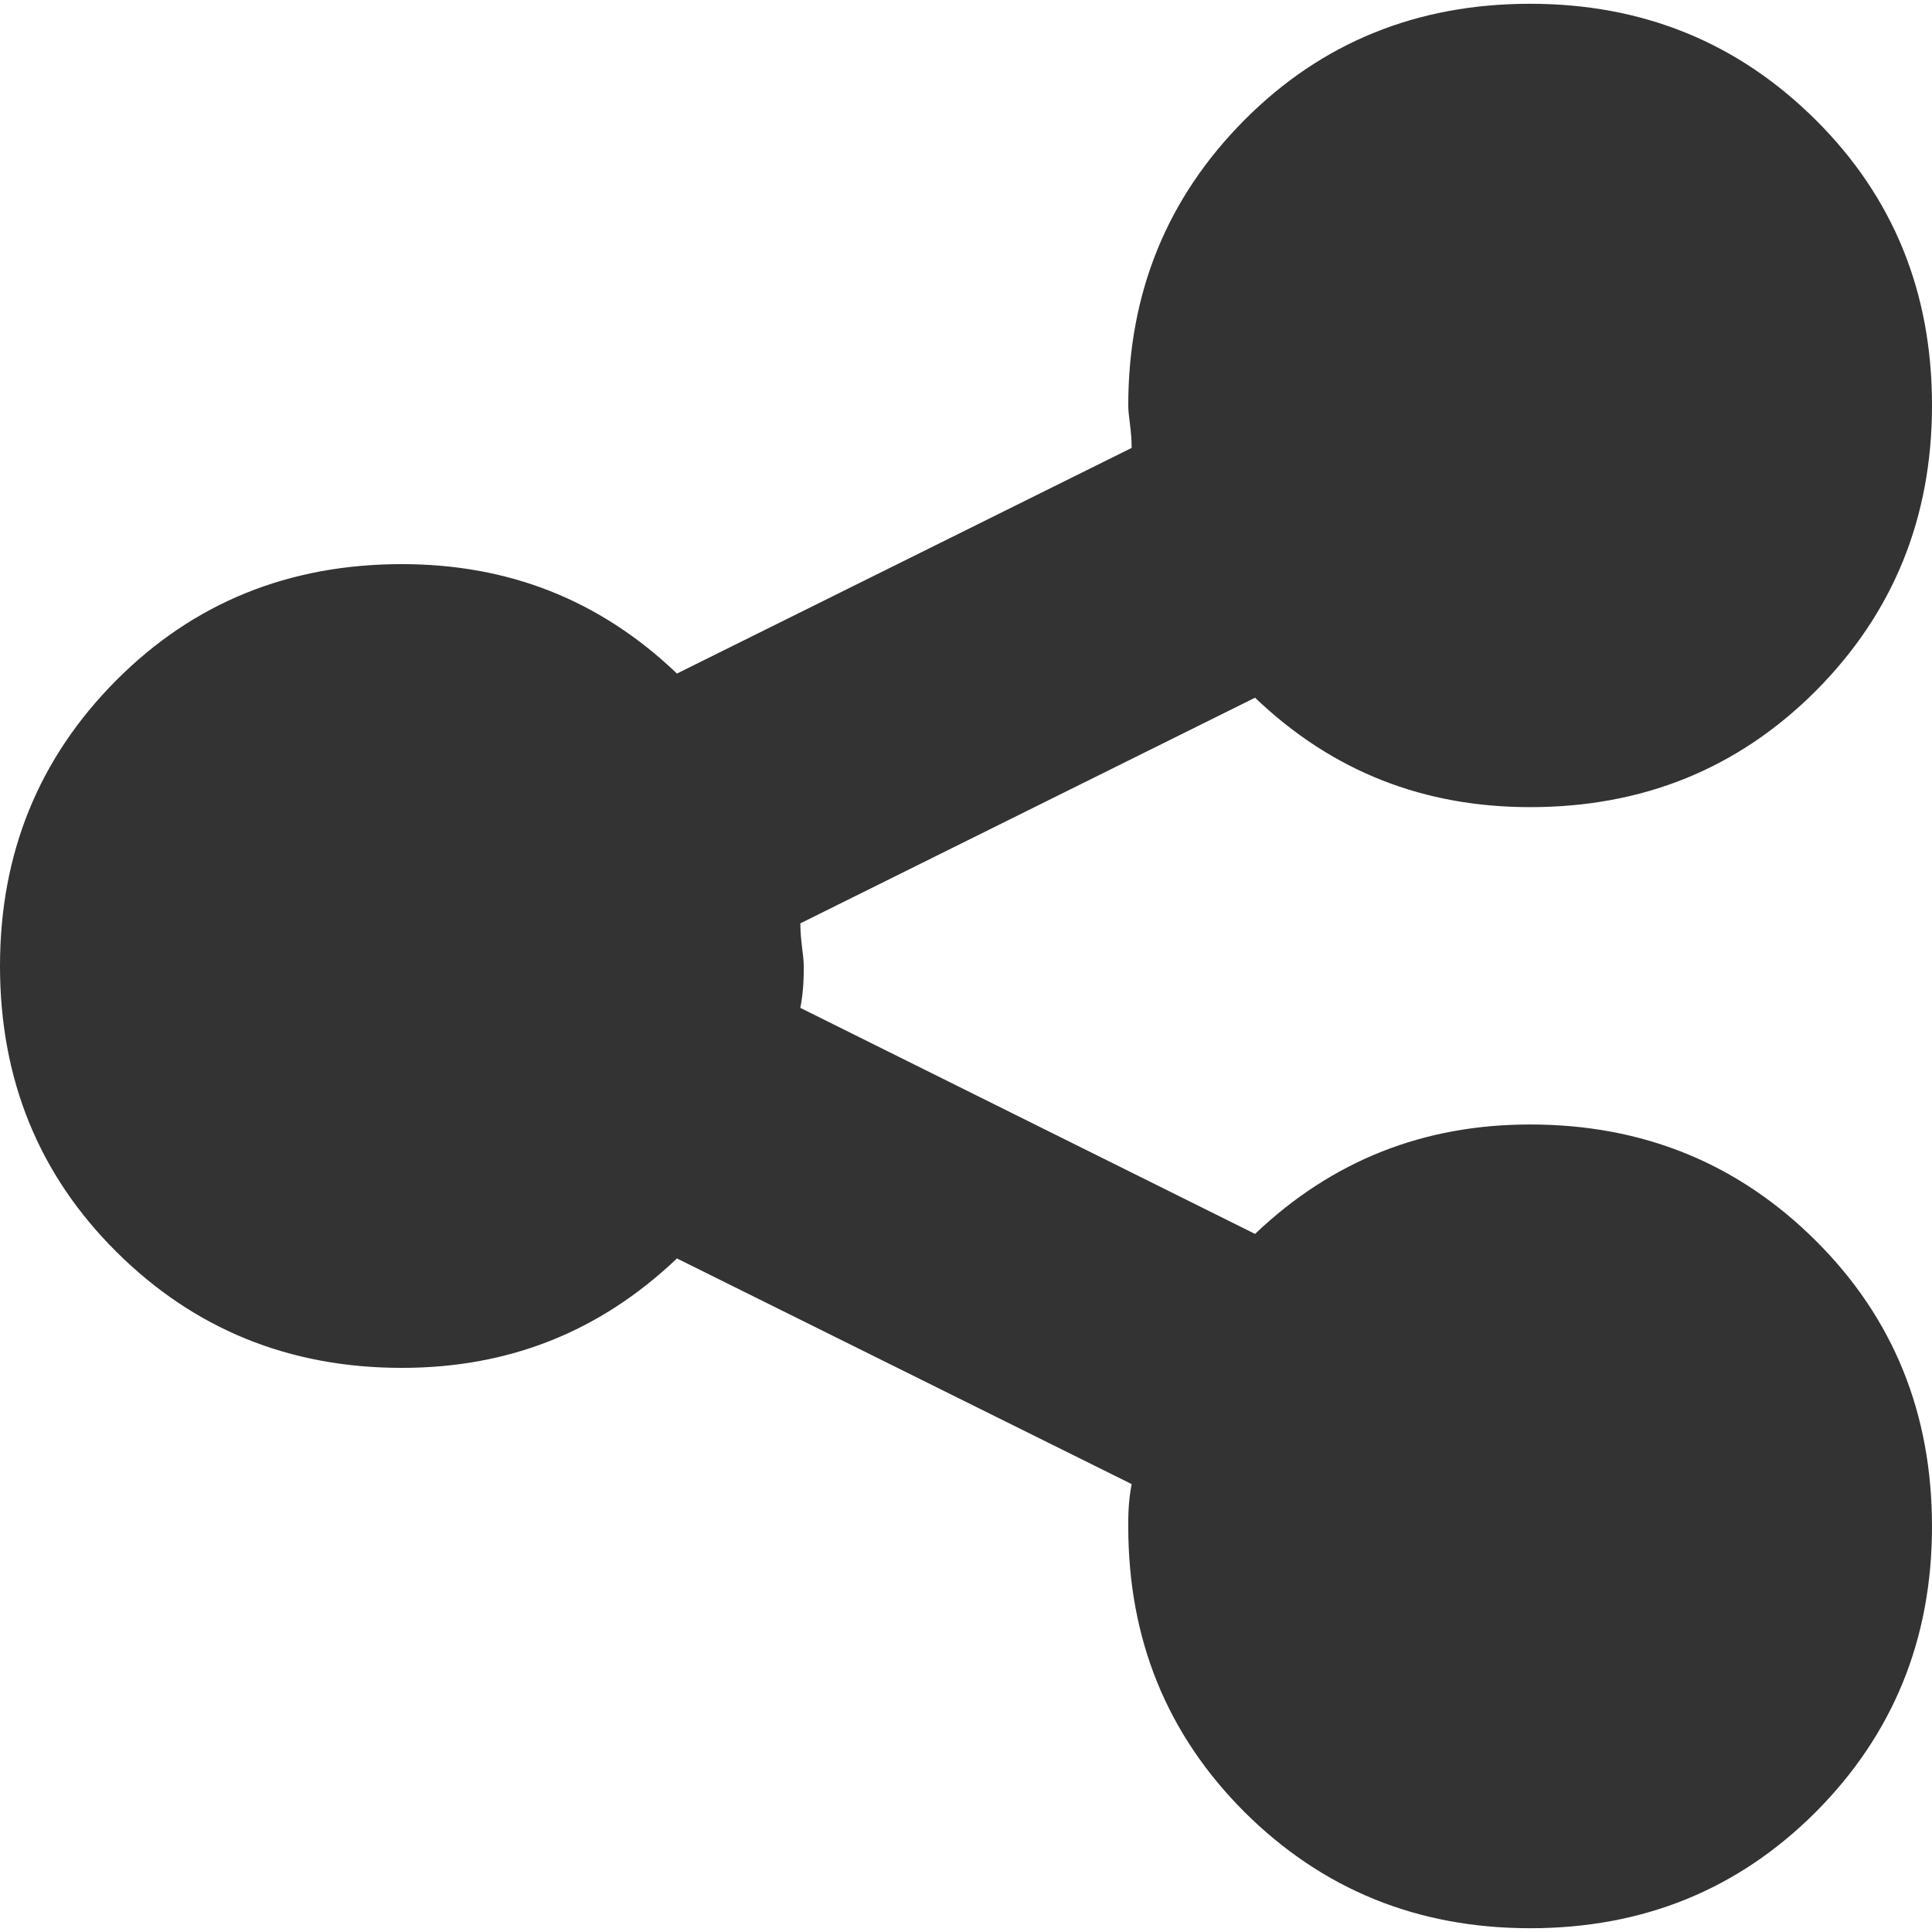 <?xml version="1.0" encoding="utf-8"?>
<!-- Generator: Adobe Illustrator 24.1.1, SVG Export Plug-In . SVG Version: 6.00 Build 0)  -->
<svg version="1.1" id="Layer_1" xmlns="http://www.w3.org/2000/svg" xmlns:xlink="http://www.w3.org/1999/xlink" x="0px" y="0px"
	 viewBox="0 0 512 512" style="enable-background:new 0 0 512 512;" xml:space="preserve">
<style type="text/css">
	.st0{fill:#333333;}
</style>
<g id="XMLID_2_">
	<path id="XMLID_4_" class="st0" d="M405.5,298c29.9,0,55.1,10.3,75.7,30.8s30.8,45.8,30.8,75.7c0,29.9-10.3,55.1-30.8,75.7
		c-20.6,20.6-45.8,30.8-75.7,30.8c-29.9,0-55.1-10.3-75.7-30.8c-20.6-20.6-30.8-45.8-30.8-75.7c0-2.8,0-6.5,0.9-11.2l-120.5-59.8
		c-20.6,19.6-44.8,29-72.9,29c-29.9,0-55.1-10.3-75.7-30.8S0,285.9,0,256s10.3-55.1,30.8-75.7s45.8-30.8,75.7-30.8
		c28,0,52.3,9.3,72.9,29l120.5-59.8c0-4.7-0.9-8.4-0.9-11.2c0-29.9,10.3-55.1,30.8-75.7s45.8-30.8,75.7-30.8
		c29.9,0,55.1,10.3,75.7,30.8S512,77.5,512,107.4s-10.3,55.1-30.8,75.7c-20.6,20.6-45.8,30.8-75.7,30.8c-28,0-52.3-9.3-72.9-29
		l-120.5,59.8c0,4.7,0.9,8.4,0.9,11.2c0,2.8,0,6.5-0.9,11.2L332.6,327C353.2,307.4,377.5,298,405.5,298z"/>
</g>
</svg>
